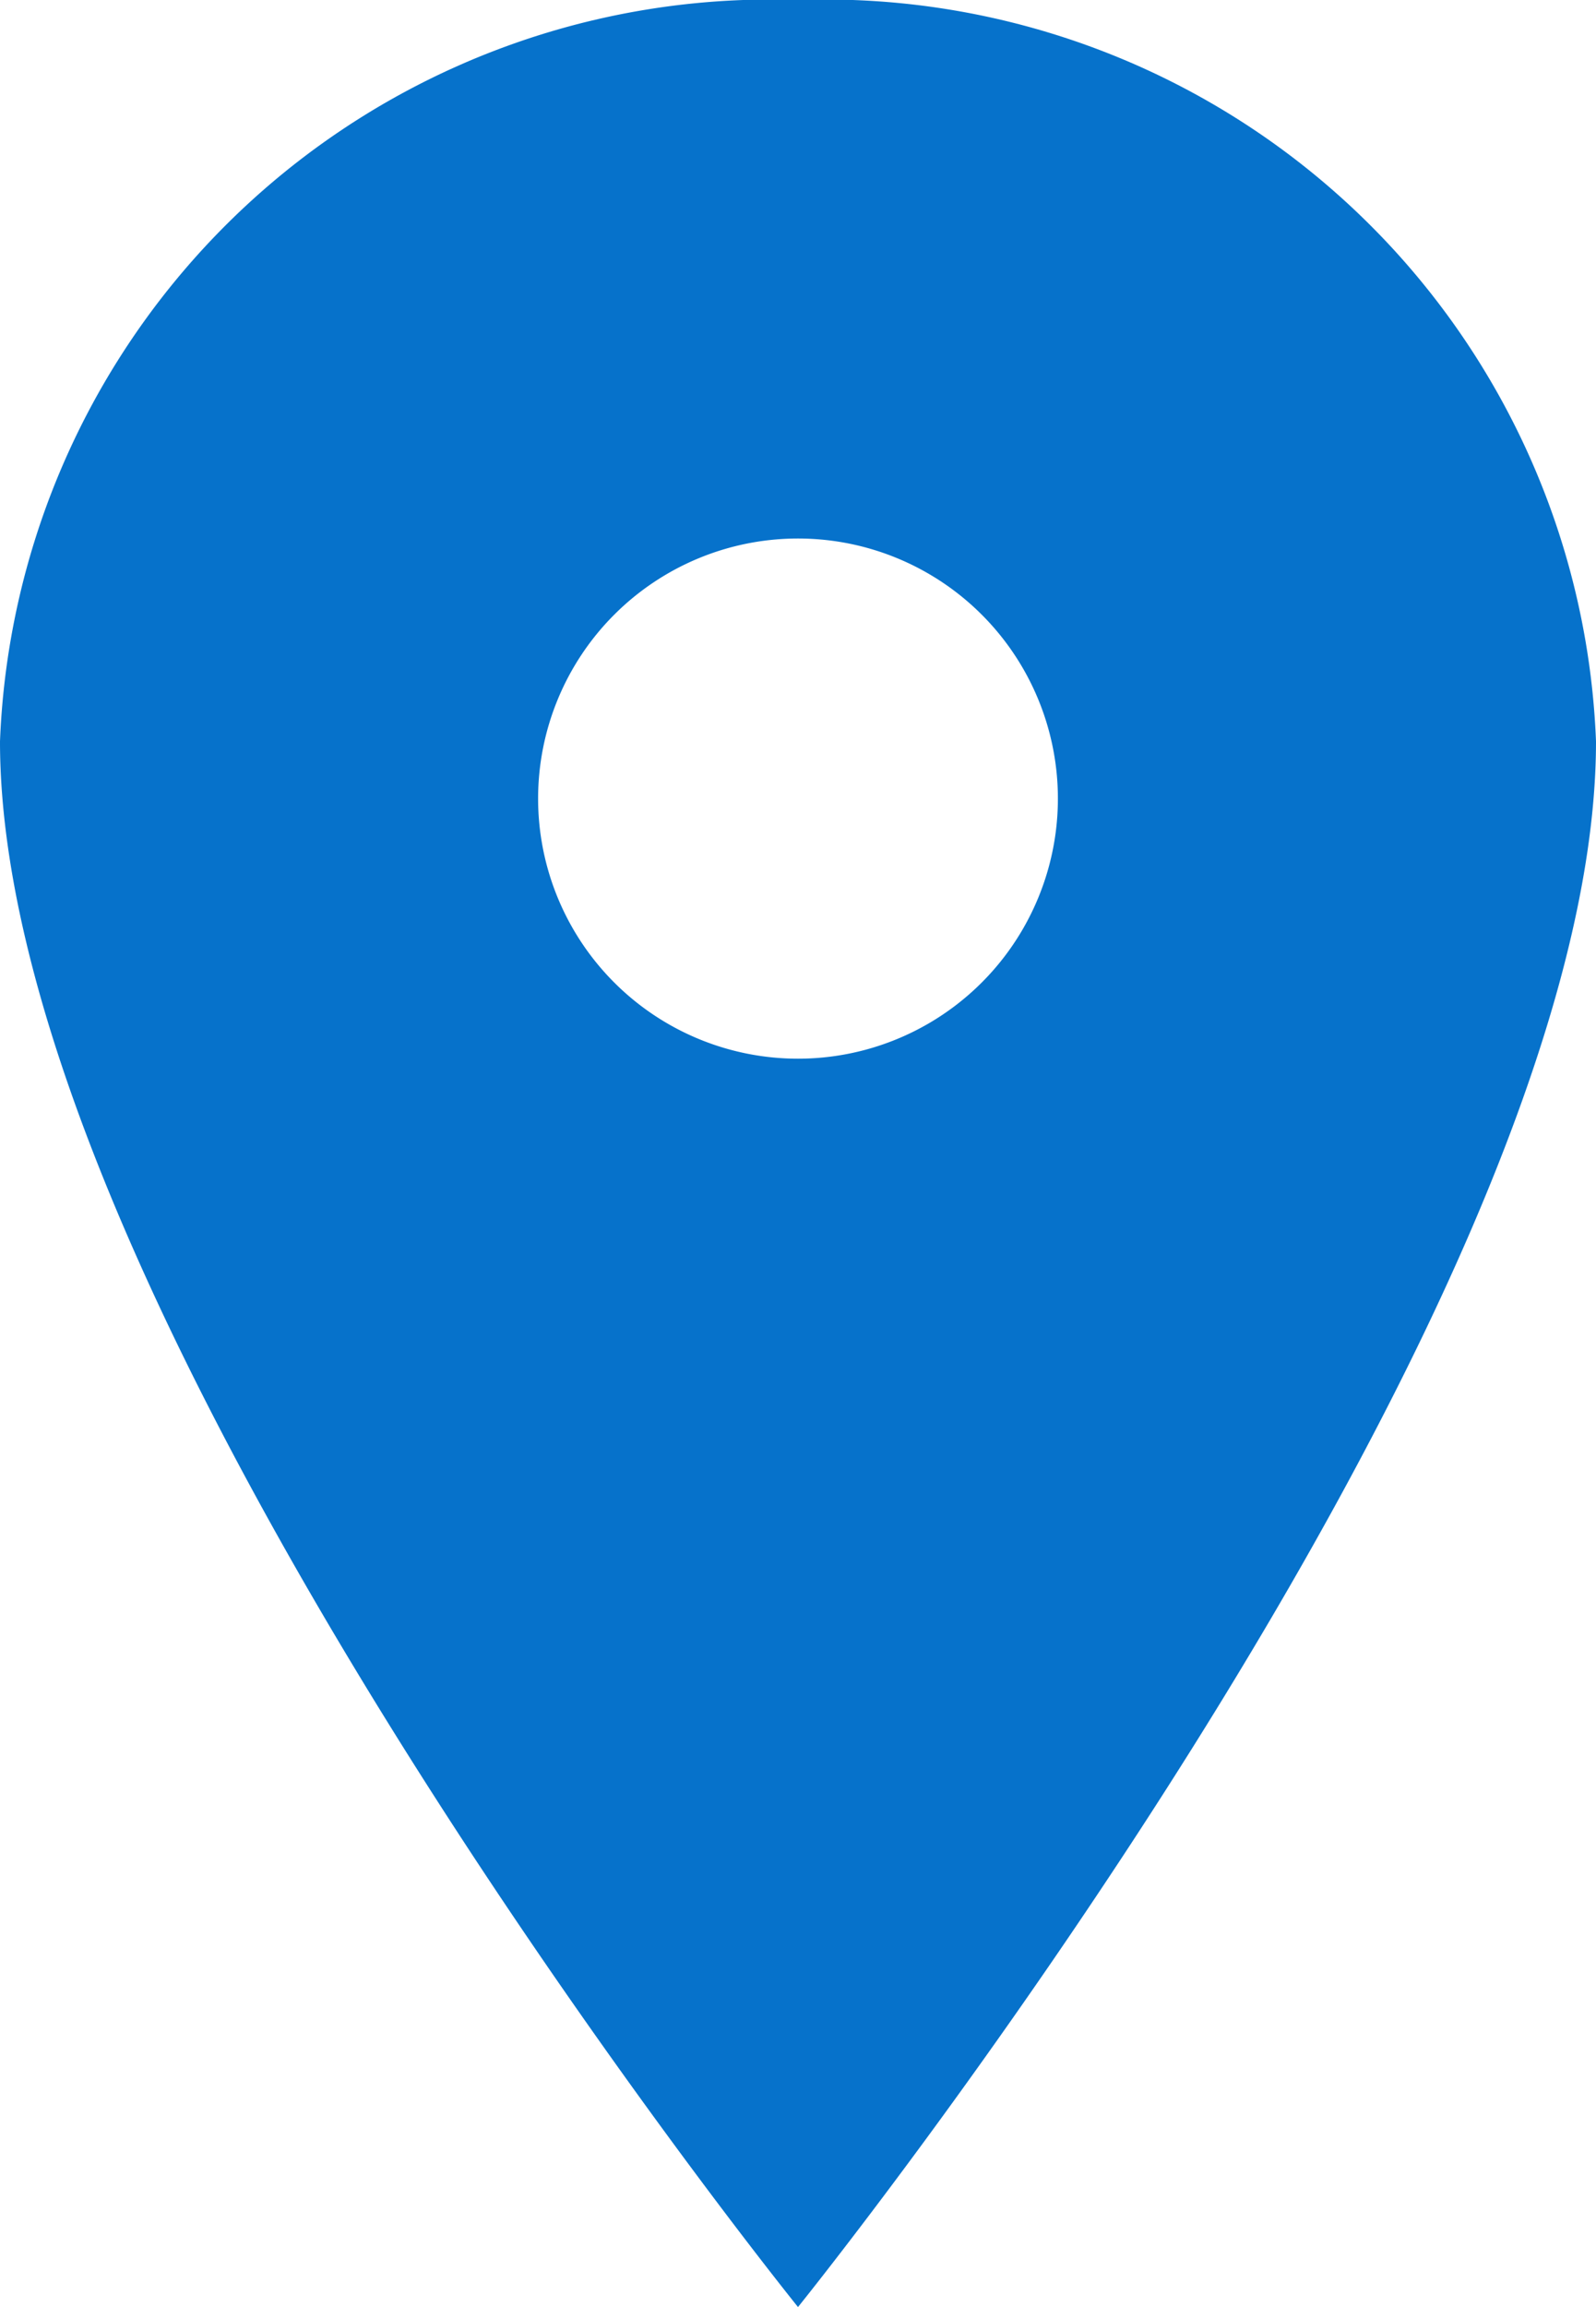 <svg xmlns="http://www.w3.org/2000/svg" width="13.154" height="19" viewBox="0 0 13.154 19">
  <g id="Group_123" data-name="Group 123" transform="translate(-116 -775)">
    <path id="Icon_ionic-ios-pin" data-name="Icon ionic-ios-pin" d="M14.452,3.375A6.357,6.357,0,0,0,7.875,9.481c0,4.75,6.577,12.894,6.577,12.894s6.577-8.144,6.577-12.894A6.357,6.357,0,0,0,14.452,3.375Zm0,8.719a2.142,2.142,0,1,1,2.142-2.142A2.142,2.142,0,0,1,14.452,12.094Z" transform="translate(108.125 771.625)" fill="#0672cb"/>
  </g>
</svg>
